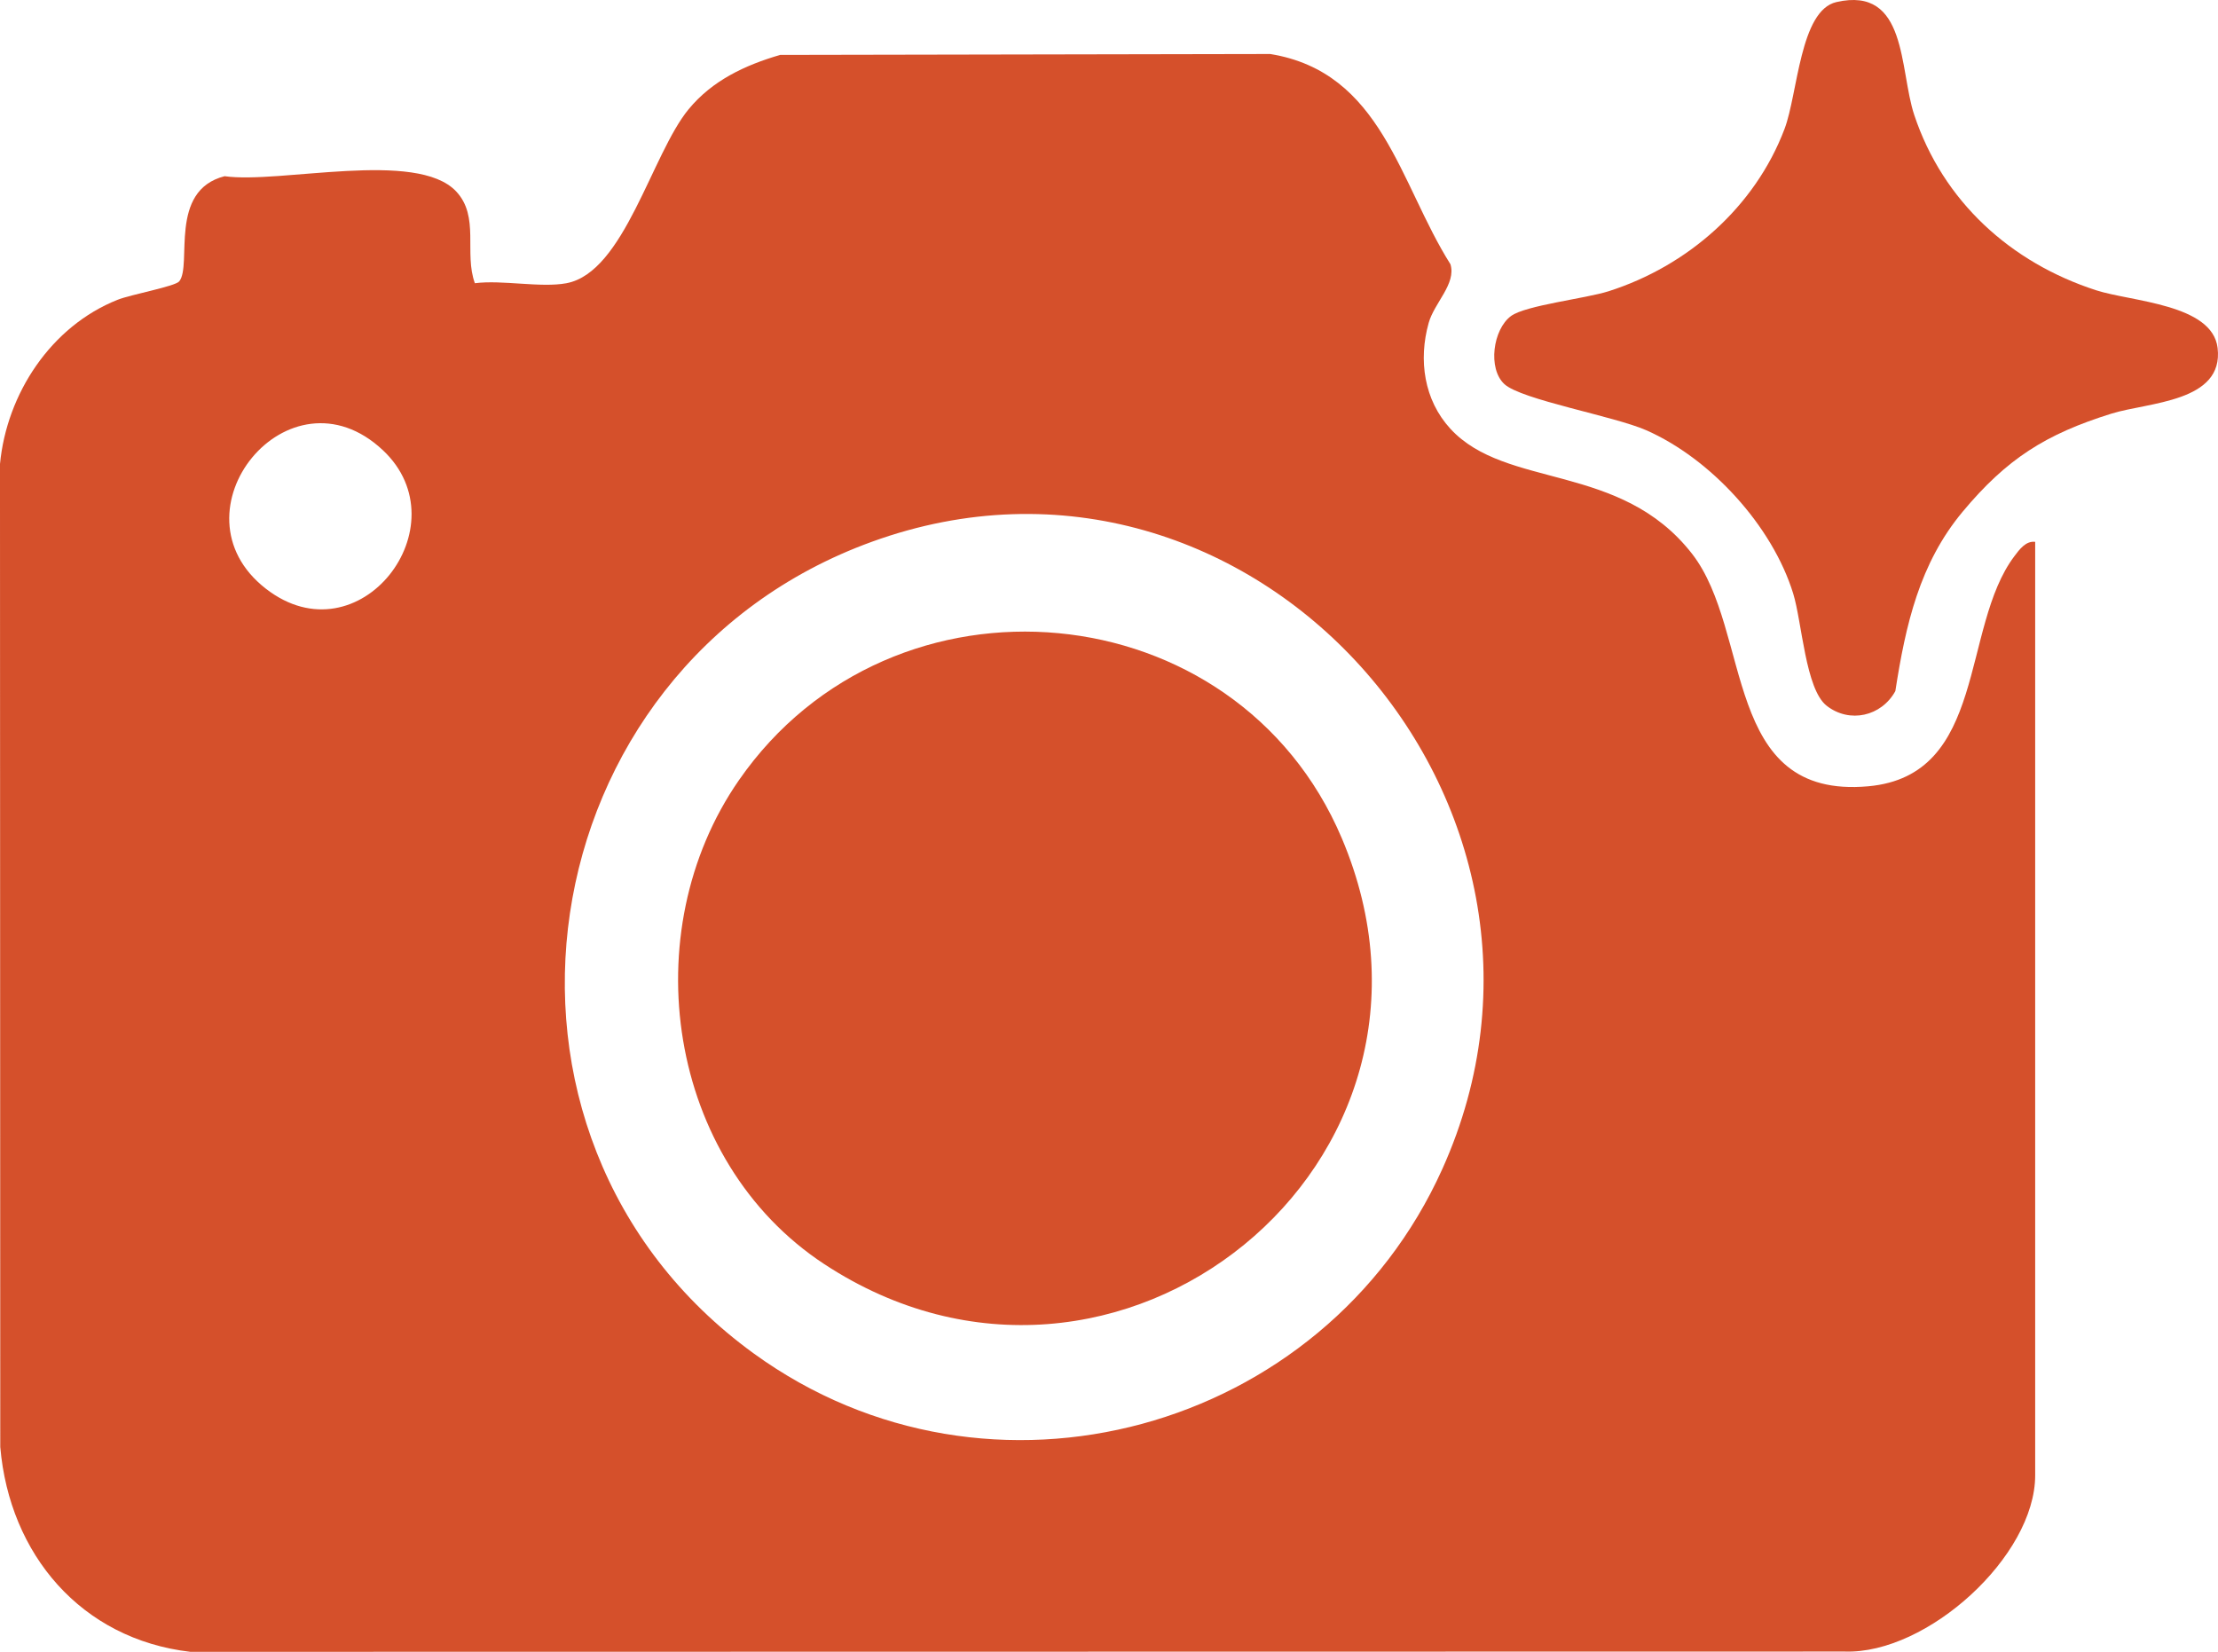 <svg viewBox="0 0 471.328 351.005" xmlns="http://www.w3.org/2000/svg" data-name="Layer 1" id="Layer_1">
  <defs>
    <style>
      .cls-1 {
        fill: #d5502b;
      }
    </style>
  </defs>
  <path d="M120.386,60.179c12.281-2.294,18.099-27.46,25.958-36.98,5.052-6.119,11.976-9.348,19.436-11.53l104.15-.193c23.774,3.875,27.423,27.467,38.293,44.676,1.269,4.168-3.418,8.155-4.628,12.47-2.21,7.882-.993,16.383,4.604,22.477,11.863,12.914,36.155,7.068,51.351,26.562,12.895,16.542,6.332,52.238,37.465,49.421,25.297-2.289,19.607-33.721,31.035-48.88,1.05-1.393,2.423-3.314,4.429-3.063v198.352c0,17.229-22.976,38.039-40.463,37.457l-351.57.058c-23.217-2.702-38.431-20.709-40.389-43.526l-.059-208.871c1.413-14.94,10.852-29.311,25.022-34.919,2.85-1.128,12.202-2.827,13.072-3.909,2.8-3.484-2.396-19.269,9.631-22.34,11.795,1.667,40.821-5.7,49.213,3.234,5.054,5.38,1.62,13.086,3.975,19.506,5.831-.749,13.992,1.024,19.475,0ZM81.386,95.689c-20-18.819-45.857,13.126-24.886,29.412,19.825,15.396,41.886-13.416,24.886-29.412ZM160.203,287.63c50.037,36.279,121.136,16.632,146.299-39.233,34.944-77.581-40.592-162.521-121.218-133.277-73.808,26.77-88.946,126.204-25.081,172.51Z" class="cls-1"></path>
  <path d="M417.079,108.723c-9.169,10.988-12.123,24-14.316,38.136-2.953,5.355-9.711,6.915-14.588,3.115-4.517-3.52-5.239-17.75-7.12-23.852-4.432-14.373-17.511-28.662-31.233-34.701-6.834-3.008-26.551-6.471-30.146-9.808-3.563-3.308-2.425-11.632,1.424-14.464,3.09-2.274,15.854-3.709,20.713-5.256,16.779-5.342,31.127-17.89,37.41-34.516,2.826-7.478,3.258-25.168,11.02-26.939,15.132-3.453,13.322,14.334,16.539,23.998,6.107,18.345,20.483,31.377,38.669,37.252,7.474,2.414,24.674,2.914,25.792,12.247,1.383,11.548-14.729,11.52-22.55,13.958-14.005,4.366-22.259,9.616-31.615,20.829Z" class="cls-1"></path>
  <path d="M175.188,268.639c-33.457-21.96-40.56-70.574-18.164-102.854,32.616-47.009,105.756-40.402,128.113,12.341,29.219,68.93-47.926,131.222-109.949,90.513Z" class="cls-1"></path>
</svg>